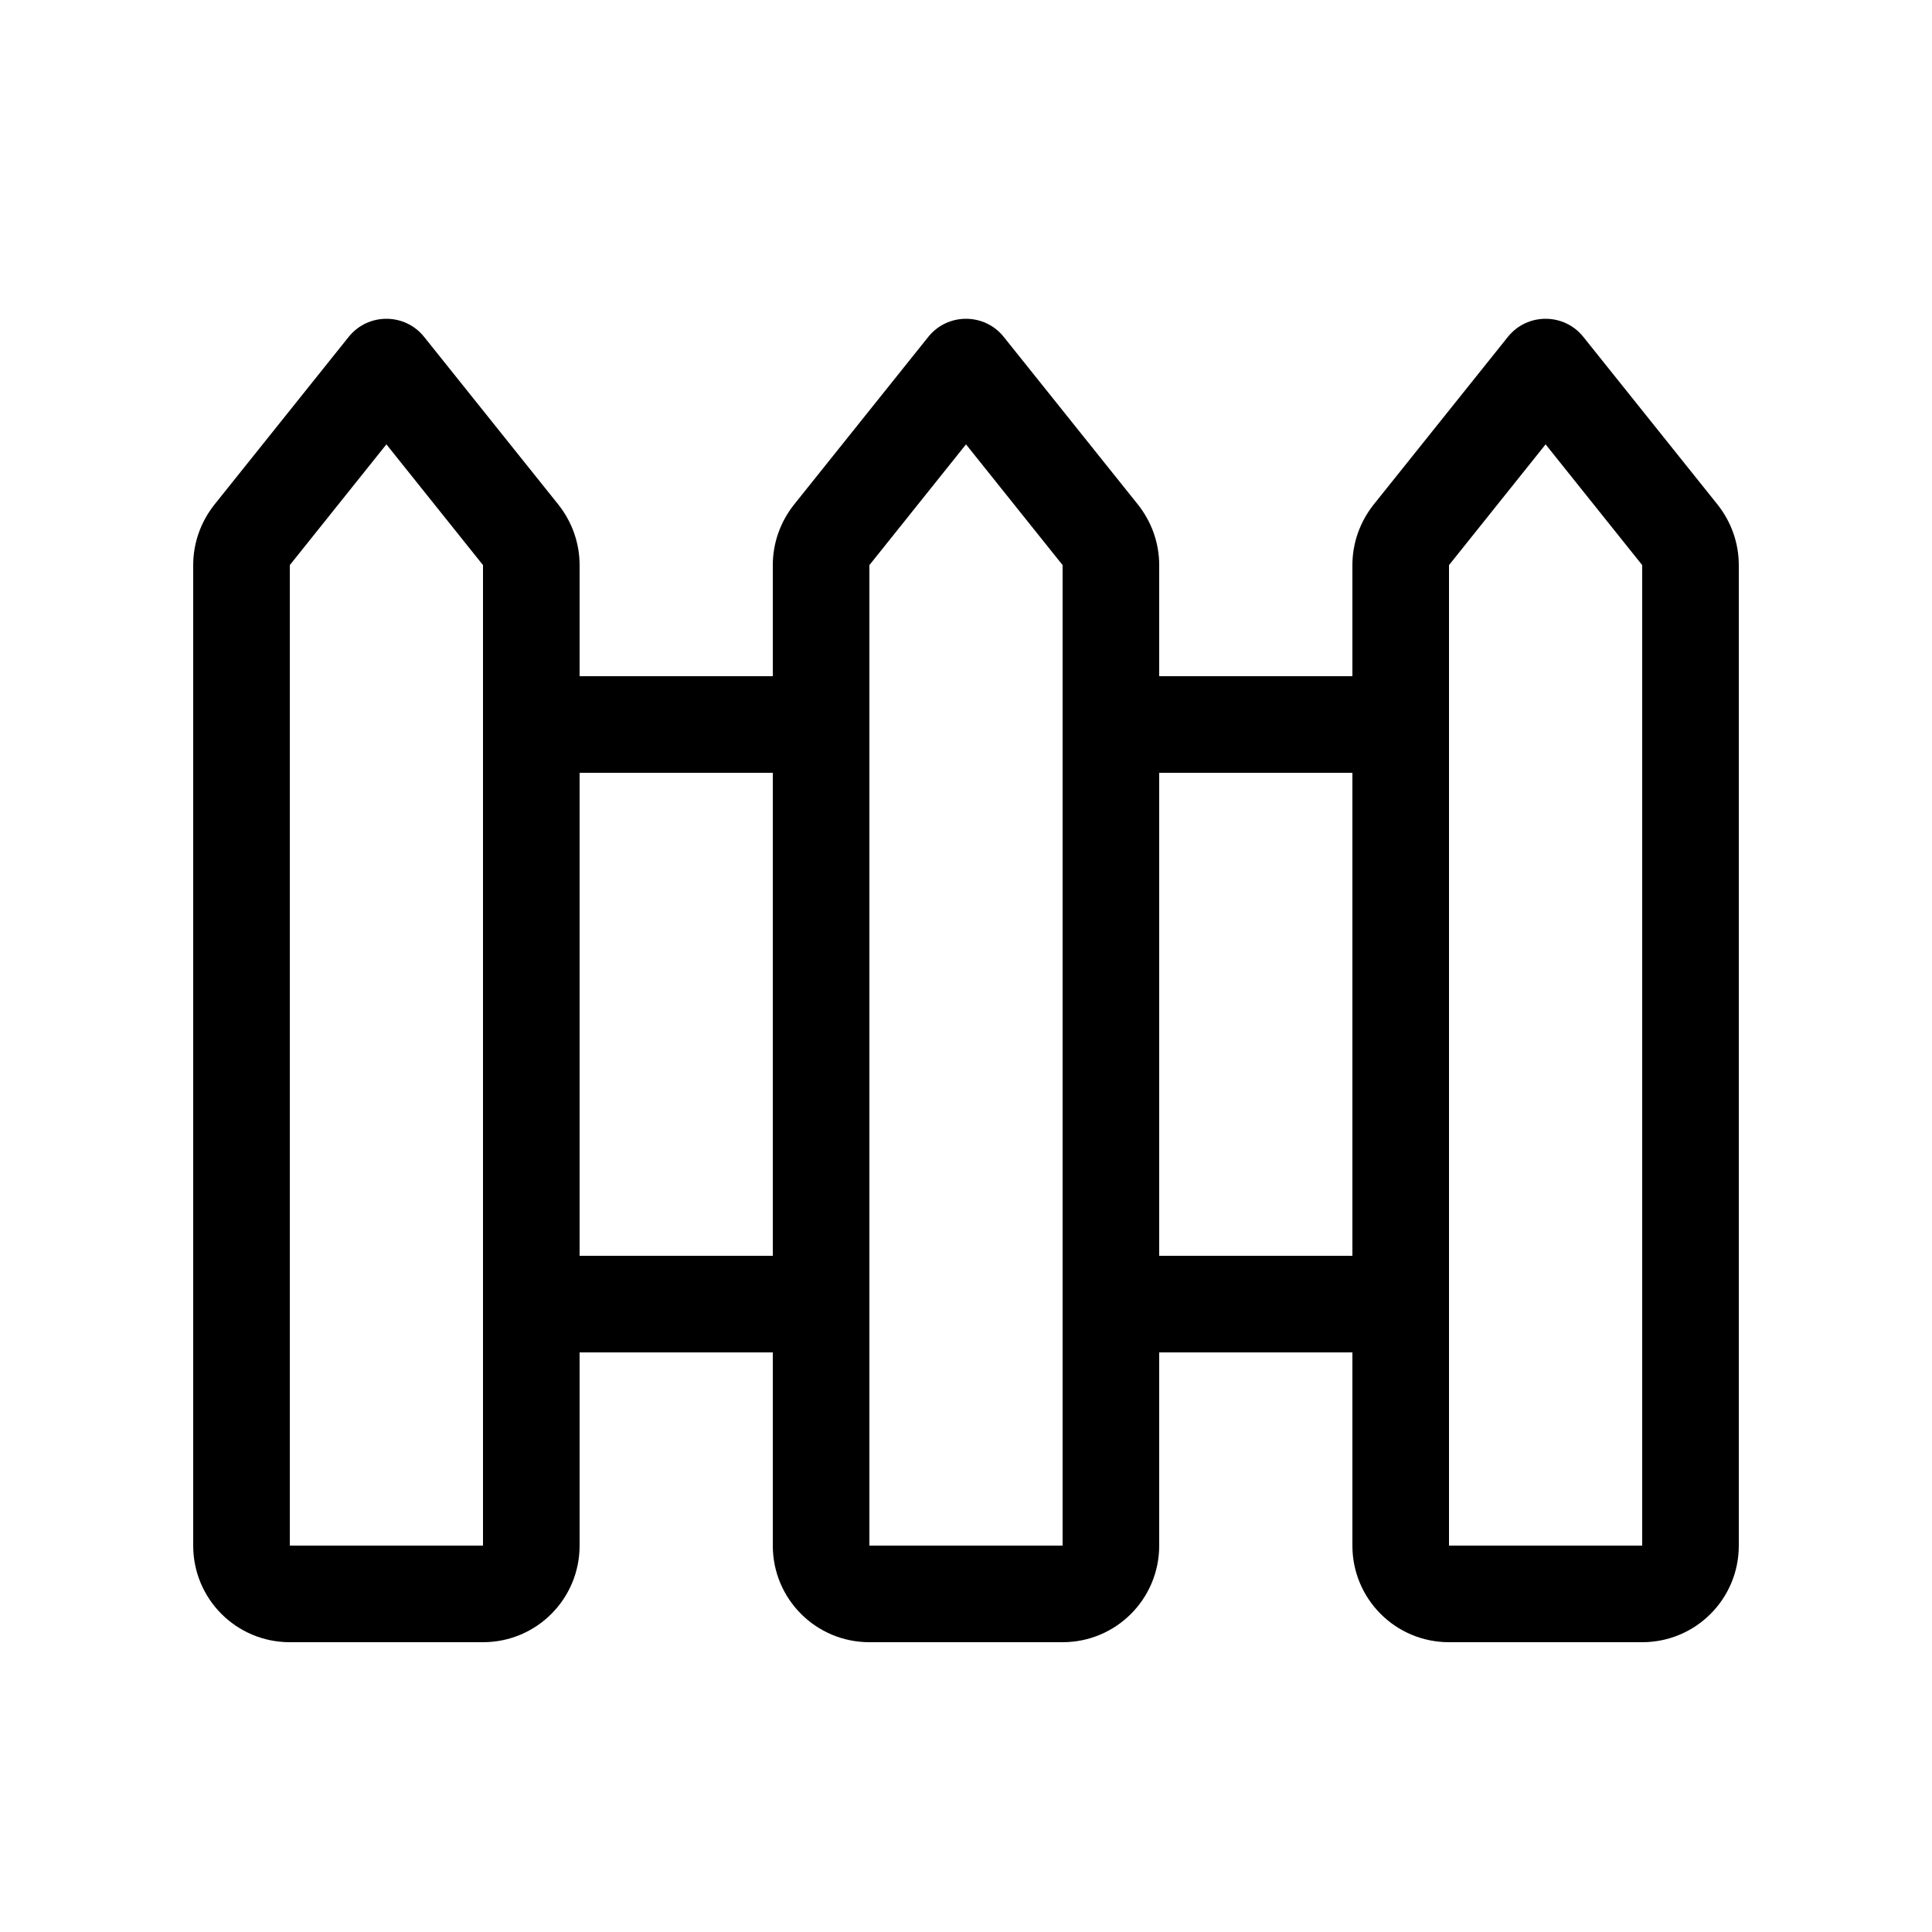 <svg xmlns="http://www.w3.org/2000/svg" viewBox="0 0 640 640"><!--! Font Awesome Pro 7.1.0 by @fontawesome - https://fontawesome.com License - https://fontawesome.com/license (Commercial License) Copyright 2025 Fonticons, Inc. --><path fill="currentColor" d="M96 187.2L96 512L160 512L160 187.2L128 147.2L96 187.2zM71 167.2L115.5 111.6C121.9 103.6 134.1 103.6 140.5 111.6L185 167.2C189.5 172.9 192 179.9 192 187.2L192 224L256 224L256 187.2C256 179.9 258.5 172.9 263 167.2L307.5 111.6C313.9 103.6 326.1 103.6 332.5 111.6L377 167.2C381.5 172.9 384 179.9 384 187.2L384 224L448 224L448 187.2C448 179.9 450.5 172.9 455 167.2L499.5 111.6C505.9 103.6 518.1 103.6 524.5 111.6L569 167.2C573.5 172.9 576 179.9 576 187.2L576 512C576 529.7 561.7 544 544 544L480 544C462.3 544 448 529.7 448 512L448 448L384 448L384 512C384 529.7 369.7 544 352 544L288 544C270.3 544 256 529.7 256 512L256 448L192 448L192 512C192 529.7 177.7 544 160 544L96 544C78.3 544 64 529.7 64 512L64 187.2C64 179.9 66.5 172.9 71 167.2zM448 416L448 256L384 256L384 416L448 416zM192 256L192 416L256 416L256 256L192 256zM288 512L352 512L352 187.2L320 147.2L288 187.2L288 512zM480 187.2L480 512L544 512L544 187.2L512 147.2L480 187.2z"/></svg>